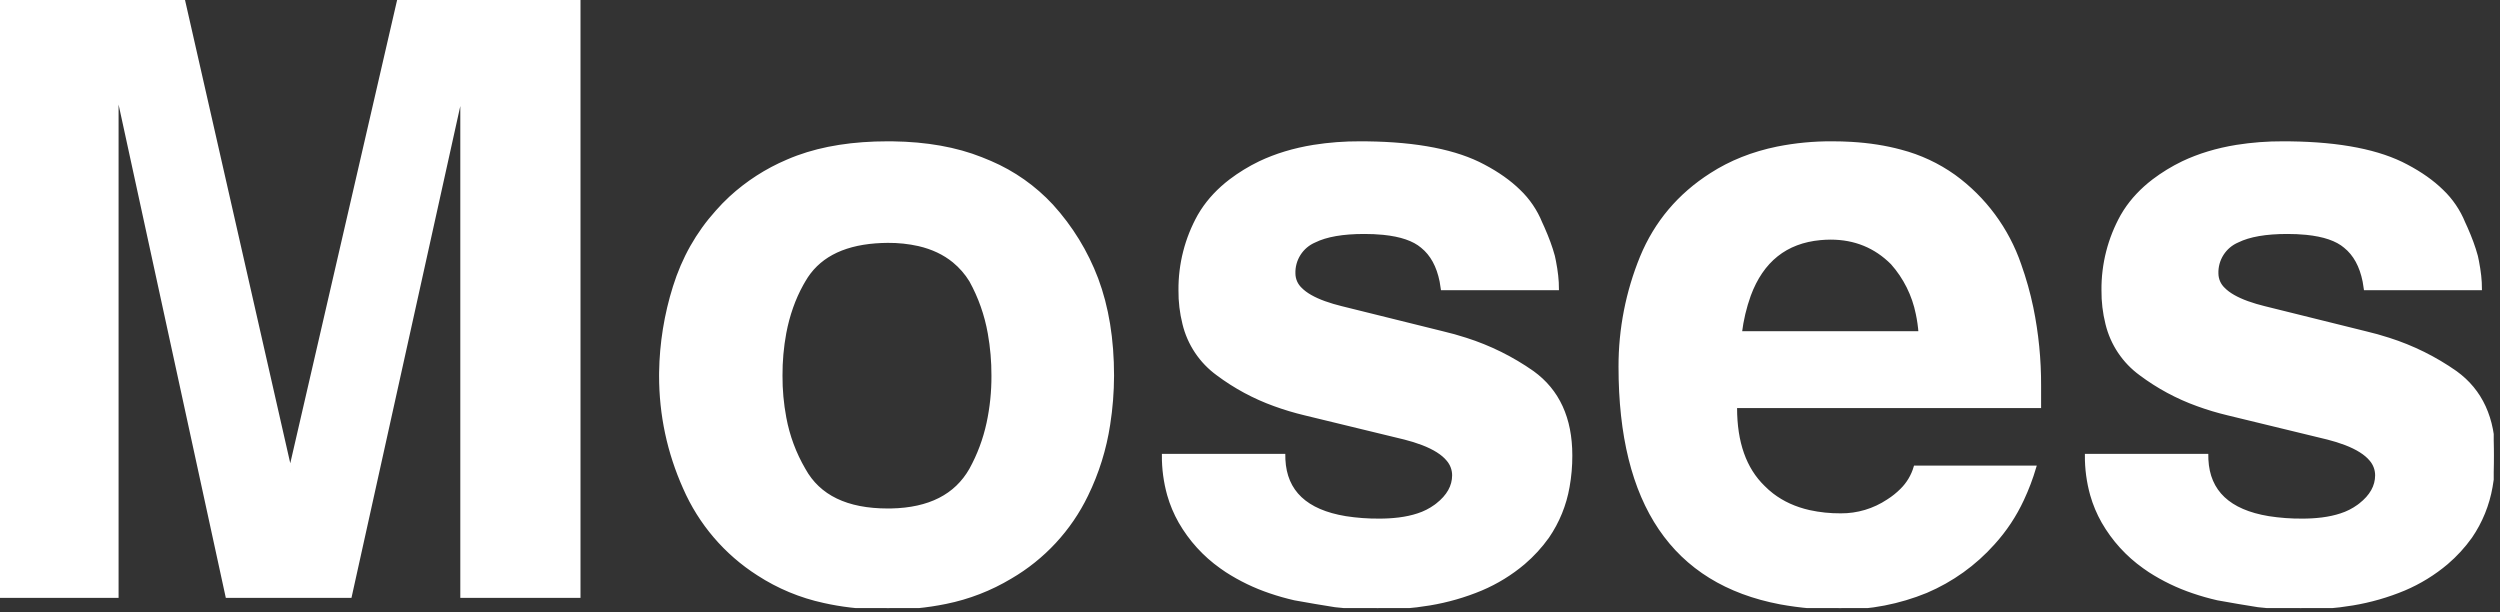 <svg width="100%" height="100%" viewBox="0 0 196 48" fill="none" xmlns="http://www.w3.org/2000/svg">
  <rect x="0" y="0" width="196" height="48" fill="#333333" stroke="none"/>
  <g clip-path="url(#clip0_5_6)">
    <path fill-rule="evenodd" clip-rule="evenodd" d="M0 0V46.75H9.172V7.744L9.299 7.617L17.805 46.75H27.454L36.086 7.744L36.213 7.617V46.75H45.386V0H31.262L22.756 36.88L14.377 0H0ZM100.642 35.706H91.216C91.209 36.748 91.348 37.786 91.628 38.79C91.838 39.53 92.137 40.242 92.517 40.911C93.321 42.311 94.419 43.519 95.736 44.453C95.878 44.555 96.021 44.655 96.167 44.751C97.233 45.439 98.38 45.992 99.582 46.397C100.211 46.612 100.851 46.793 101.499 46.941C102.054 47.042 102.609 47.139 103.165 47.234C103.667 47.319 104.17 47.401 104.673 47.48C105.779 47.606 106.892 47.67 108.005 47.671C109.371 47.677 110.735 47.567 112.083 47.343C113.472 47.113 114.831 46.722 116.13 46.179C117.337 45.668 118.46 44.977 119.461 44.131C120.166 43.528 120.796 42.841 121.335 42.085C122.143 40.908 122.687 39.57 122.931 38.163C123.077 37.352 123.149 36.53 123.145 35.706C123.145 32.807 122.15 30.638 120.161 29.199C118.555 28.072 116.788 27.196 114.919 26.601C114.314 26.405 113.702 26.234 113.083 26.089L105.149 24.121C104.706 24.013 104.269 23.883 103.84 23.73C102.989 23.422 102.363 23.064 101.964 22.655C101.8 22.5 101.669 22.315 101.578 22.109C101.488 21.902 101.439 21.68 101.436 21.455C101.416 20.913 101.561 20.379 101.852 19.922C102.143 19.464 102.565 19.106 103.064 18.894C103.977 18.443 105.275 18.218 106.958 18.218C107.458 18.216 107.958 18.239 108.456 18.287C109.833 18.426 110.846 18.773 111.497 19.329C112.25 19.935 112.748 20.844 112.991 22.056C113.028 22.246 113.059 22.437 113.083 22.629H122.097C122.097 21.993 122.019 21.279 121.863 20.486C121.837 20.354 121.809 20.222 121.78 20.09C121.681 19.727 121.565 19.367 121.435 19.014C121.303 18.653 121.15 18.276 120.976 17.884C120.917 17.751 120.857 17.619 120.796 17.488C120.411 16.535 119.827 15.675 119.083 14.966C118.348 14.248 117.428 13.597 116.321 13.013C114.173 11.858 111.123 11.256 107.17 11.207C106.994 11.205 106.817 11.204 106.641 11.204C105.42 11.198 104.201 11.29 102.995 11.48C101.438 11.733 100.029 12.16 98.77 12.759C97.96 13.15 97.19 13.621 96.472 14.164C95.554 14.867 94.811 15.658 94.242 16.535C94.161 16.66 94.083 16.788 94.009 16.917C93.013 18.701 92.499 20.713 92.517 22.756C92.508 23.64 92.613 24.522 92.827 25.38C93.211 26.968 94.147 28.366 95.469 29.326C96.826 30.341 98.326 31.149 99.921 31.724C100.697 32.007 101.489 32.245 102.292 32.437L110.132 34.341C110.603 34.459 111.067 34.604 111.522 34.775C112.453 35.132 113.118 35.554 113.518 36.042C113.81 36.381 113.971 36.813 113.972 37.261C113.972 38.127 113.54 38.897 112.677 39.572C112.633 39.606 112.589 39.64 112.544 39.673C112.124 39.978 111.657 40.214 111.161 40.371C110.718 40.517 110.226 40.624 109.684 40.693C109.169 40.756 108.651 40.786 108.132 40.784C107.248 40.791 106.365 40.726 105.492 40.59C102.387 40.079 100.773 38.558 100.65 36.026C100.645 35.919 100.642 35.813 100.642 35.706V35.706ZM173.005 35.706H163.579C163.572 36.748 163.711 37.786 163.991 38.79C164.201 39.53 164.5 40.242 164.88 40.911C165.684 42.311 166.782 43.519 168.099 44.453C168.241 44.555 168.384 44.655 168.53 44.751C169.596 45.439 170.743 45.992 171.945 46.397C172.574 46.612 173.214 46.793 173.862 46.941C174.417 47.042 174.973 47.139 175.529 47.234C176.031 47.319 176.533 47.401 177.036 47.48C178.143 47.606 179.255 47.67 180.369 47.671C181.735 47.677 183.099 47.567 184.446 47.343C185.836 47.113 187.194 46.722 188.494 46.179C189.701 45.667 190.823 44.977 191.824 44.131C192.53 43.528 193.159 42.841 193.699 42.085C194.506 40.907 195.05 39.57 195.294 38.163C195.44 37.352 195.512 36.53 195.508 35.706C195.508 32.807 194.513 30.638 192.524 29.199C190.918 28.072 189.151 27.196 187.282 26.601C186.678 26.405 186.065 26.235 185.447 26.089L177.512 24.121C177.069 24.013 176.632 23.883 176.203 23.73C175.352 23.422 174.726 23.064 174.327 22.655C174.163 22.5 174.032 22.315 173.941 22.109C173.851 21.902 173.802 21.68 173.799 21.455C173.779 20.913 173.924 20.379 174.215 19.922C174.506 19.464 174.928 19.106 175.427 18.894C176.34 18.443 177.638 18.218 179.321 18.218C179.821 18.216 180.321 18.239 180.819 18.287C182.196 18.426 183.209 18.773 183.86 19.329C184.613 19.935 185.111 20.844 185.354 22.056C185.392 22.246 185.423 22.437 185.447 22.629H194.46C194.46 21.993 194.382 21.279 194.226 20.486C194.2 20.354 194.172 20.222 194.143 20.09C194.044 19.727 193.929 19.367 193.799 19.014C193.666 18.653 193.513 18.276 193.34 17.884C193.281 17.751 193.221 17.619 193.159 17.488C192.774 16.535 192.19 15.675 191.446 14.966C190.711 14.248 189.791 13.597 188.684 13.013C186.536 11.858 183.486 11.256 179.533 11.207C179.357 11.205 179.18 11.204 179.004 11.204C177.783 11.198 176.564 11.29 175.358 11.48C173.801 11.733 172.393 12.16 171.133 12.759C170.323 13.15 169.553 13.621 168.835 14.164C167.917 14.867 167.174 15.658 166.605 16.535C166.524 16.66 166.446 16.788 166.372 16.917C165.376 18.701 164.862 20.713 164.88 22.756C164.872 23.64 164.976 24.522 165.191 25.38C165.575 26.967 166.511 28.366 167.832 29.326C169.189 30.341 170.69 31.15 172.285 31.724C173.061 32.007 173.853 32.245 174.656 32.437L182.495 34.341C182.966 34.459 183.43 34.604 183.885 34.775C184.816 35.132 185.481 35.554 185.882 36.042C186.173 36.381 186.334 36.814 186.335 37.261C186.335 38.127 185.903 38.897 185.04 39.572C184.996 39.606 184.952 39.64 184.907 39.673C184.487 39.978 184.02 40.214 183.524 40.371C183.081 40.517 182.589 40.624 182.047 40.693C181.532 40.756 181.014 40.786 180.496 40.784C179.612 40.791 178.729 40.726 177.855 40.59C174.751 40.079 173.137 38.558 173.013 36.026C173.008 35.919 173.005 35.813 173.005 35.706V35.706ZM159.517 36.626H150.154C149.955 37.303 149.588 37.918 149.086 38.413C148.766 38.734 148.41 39.018 148.027 39.26C146.928 39.994 145.635 40.381 144.314 40.371C143.485 40.377 142.659 40.292 141.849 40.115C140.727 39.861 139.755 39.418 138.934 38.786C138.693 38.6 138.465 38.398 138.252 38.181C136.792 36.762 136.062 34.696 136.062 31.982C136.062 31.943 136.062 31.904 136.062 31.865H159.897V30.247C159.906 28.192 159.703 26.143 159.29 24.13C159.052 22.985 158.735 21.858 158.342 20.757C157.385 17.966 155.59 15.538 153.201 13.806C151.937 12.906 150.52 12.245 149.019 11.854C147.838 11.532 146.547 11.33 145.146 11.247C144.647 11.218 144.147 11.204 143.647 11.204C142.207 11.195 140.769 11.332 139.356 11.612C137.411 12.01 135.678 12.699 134.158 13.679C131.64 15.287 129.82 17.445 128.699 20.154C127.582 22.884 127.01 25.806 127.017 28.755C127.017 39.502 131.205 45.67 139.58 47.258C141.142 47.543 142.727 47.681 144.314 47.671C146.61 47.681 148.886 47.239 151.011 46.37C153.024 45.515 154.823 44.225 156.279 42.593C157.207 41.571 157.975 40.414 158.556 39.161C158.94 38.342 159.261 37.494 159.517 36.626V36.626ZM51.797 29.453C51.797 32.521 52.421 35.452 53.669 38.245C54.88 41.022 56.891 43.376 59.446 45.005C61.02 46.028 62.768 46.755 64.603 47.151C65.942 47.454 67.385 47.625 68.932 47.663C69.155 47.668 69.379 47.671 69.602 47.671C71.128 47.68 72.651 47.531 74.146 47.226C75.937 46.864 77.652 46.199 79.219 45.259C81.805 43.753 83.883 41.51 85.186 38.816C86.041 37.066 86.624 35.195 86.916 33.269C87.113 32.006 87.213 30.731 87.217 29.453C87.217 26.596 86.804 24.068 85.979 21.868C85.177 19.748 83.982 17.799 82.456 16.123C81.106 14.669 79.467 13.514 77.643 12.733C77.409 12.63 77.172 12.533 76.934 12.441C74.954 11.654 72.637 11.242 69.983 11.206C69.856 11.204 69.729 11.204 69.602 11.204C66.904 11.204 64.55 11.572 62.539 12.308C62.266 12.408 61.997 12.516 61.731 12.632C60.091 13.328 58.583 14.3 57.271 15.506C56.898 15.852 56.543 16.216 56.208 16.599C54.685 18.292 53.574 20.259 52.876 22.502C52.197 24.665 51.834 26.916 51.799 29.183C51.798 29.273 51.797 29.363 51.797 29.453V29.453ZM61.522 26.094C61.317 27.202 61.217 28.326 61.223 29.453C61.217 30.559 61.318 31.664 61.522 32.751C61.786 34.183 62.297 35.559 63.032 36.816C64.196 38.932 66.386 39.99 69.602 39.99C69.693 39.99 69.784 39.99 69.875 39.988C72.86 39.927 74.937 38.87 76.108 36.816C76.737 35.675 77.196 34.447 77.47 33.173C77.732 31.951 77.861 30.703 77.854 29.453C77.859 28.337 77.763 27.222 77.566 26.123C77.311 24.676 76.819 23.281 76.108 21.995C75.754 21.417 75.307 20.903 74.783 20.473C74.028 19.857 73.113 19.424 72.037 19.173C71.238 18.995 70.421 18.909 69.602 18.916C69.279 18.918 68.956 18.931 68.634 18.955C65.943 19.161 64.075 20.174 63.032 21.995C62.976 22.089 62.921 22.184 62.868 22.28C62.239 23.415 61.79 24.687 61.522 26.094ZM150.535 26.089H136.443C136.566 25.082 136.801 24.093 137.143 23.138C138.148 20.431 140.005 18.952 142.714 18.701C142.982 18.676 143.252 18.663 143.521 18.662C145.425 18.662 147.033 19.318 148.345 20.63C149.345 21.755 150.027 23.125 150.323 24.601C150.427 25.092 150.498 25.589 150.535 26.089Z" fill="white" stroke="white" stroke-width="0.25" stroke-linecap="round" />
  </g>
  <defs>
    <clipPath id="clip0_5_6">
      <rect width="195.508" height="47.671" fill="black" />
    </clipPath>
  </defs>
</svg>
  